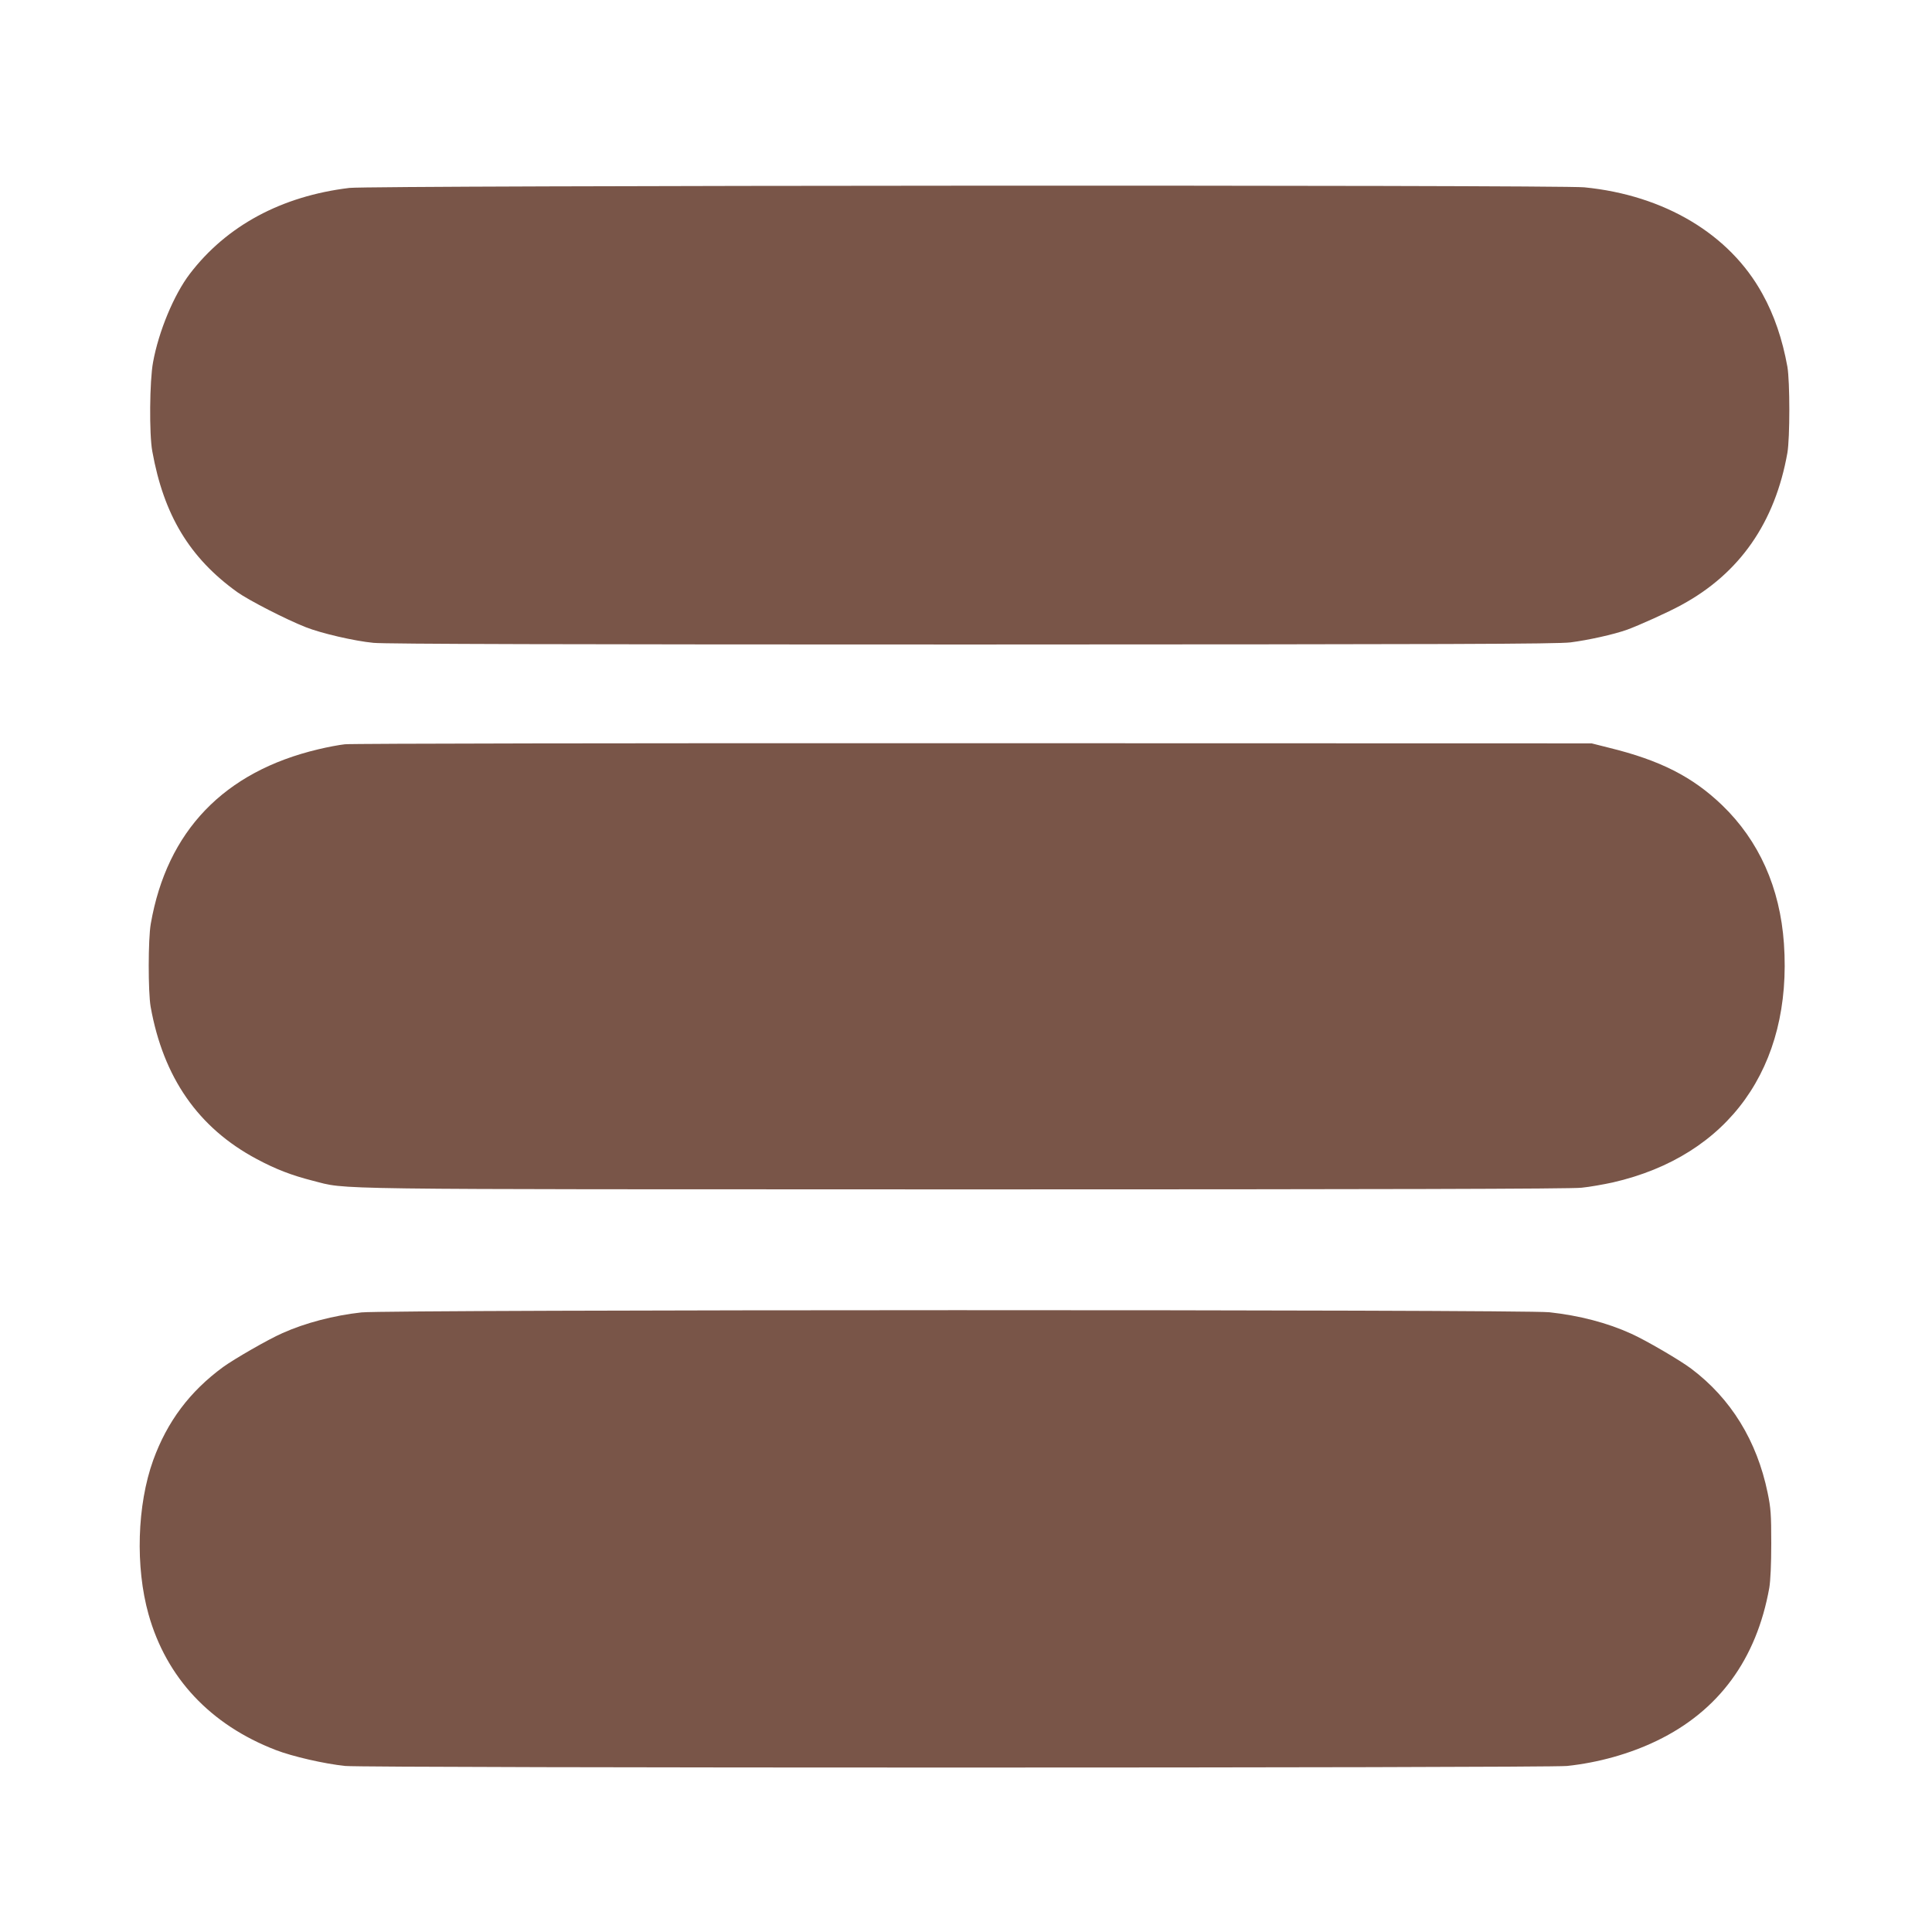 <?xml version="1.0" standalone="no"?>
<!DOCTYPE svg PUBLIC "-//W3C//DTD SVG 20010904//EN"
 "http://www.w3.org/TR/2001/REC-SVG-20010904/DTD/svg10.dtd">
<svg version="1.0" xmlns="http://www.w3.org/2000/svg"
 width="1280pt" height="1280pt" viewBox="0 0 1280 1280"
 preserveAspectRatio="xMidYMid meet">
<g transform="translate(0,1280) scale(0.1,-0.1)"
fill="#795548" stroke="none">
<path d="M2315 11555 c-449 -54 -814 -250 -1058 -570 -105 -138 -206 -381
-243 -585 -23 -122 -26 -478 -5 -590 76 -422 247 -706 563 -933 78 -55 321
-180 453 -232 103 -41 324 -92 449 -104 76 -8 1293 -11 3965 -11 3178 1 3875
3 3966 14 117 15 285 52 375 84 79 29 273 116 360 164 386 209 620 546 702
1008 17 100 17 470 0 570 -33 182 -87 342 -166 484 -217 395 -650 653 -1180
705 -174 17 -8036 13 -8181 -4z"/>
<path d="M2285 7869 c-38 -4 -117 -19 -175 -33 -626 -148 -1004 -542 -1111
-1156 -18 -101 -18 -452 -1 -550 84 -469 316 -803 703 -1009 127 -68 232 -108
369 -143 242 -61 -22 -57 4328 -58 2745 0 4013 3 4080 11 53 5 147 22 207 35
769 176 1191 765 1134 1583 -26 370 -165 681 -410 917 -196 188 -410 297 -749
380 l-115 29 -4095 1 c-2252 1 -4126 -2 -4165 -7z"/>
<path d="M2395 4105 c-183 -20 -374 -70 -523 -137 -94 -41 -321 -172 -394
-225 -221 -162 -370 -361 -463 -617 -107 -297 -119 -708 -31 -1021 118 -421
410 -732 842 -899 111 -43 324 -92 462 -106 144 -14 7951 -14 8094 0 207 22
415 80 595 167 410 198 660 539 745 1013 8 48 13 155 13 295 0 193 -3 234 -24
335 -71 345 -244 625 -506 822 -74 56 -302 189 -398 232 -158 72 -342 120
-542 142 -184 19 -7683 18 -7870 -1z"/>
</g>
</svg>
